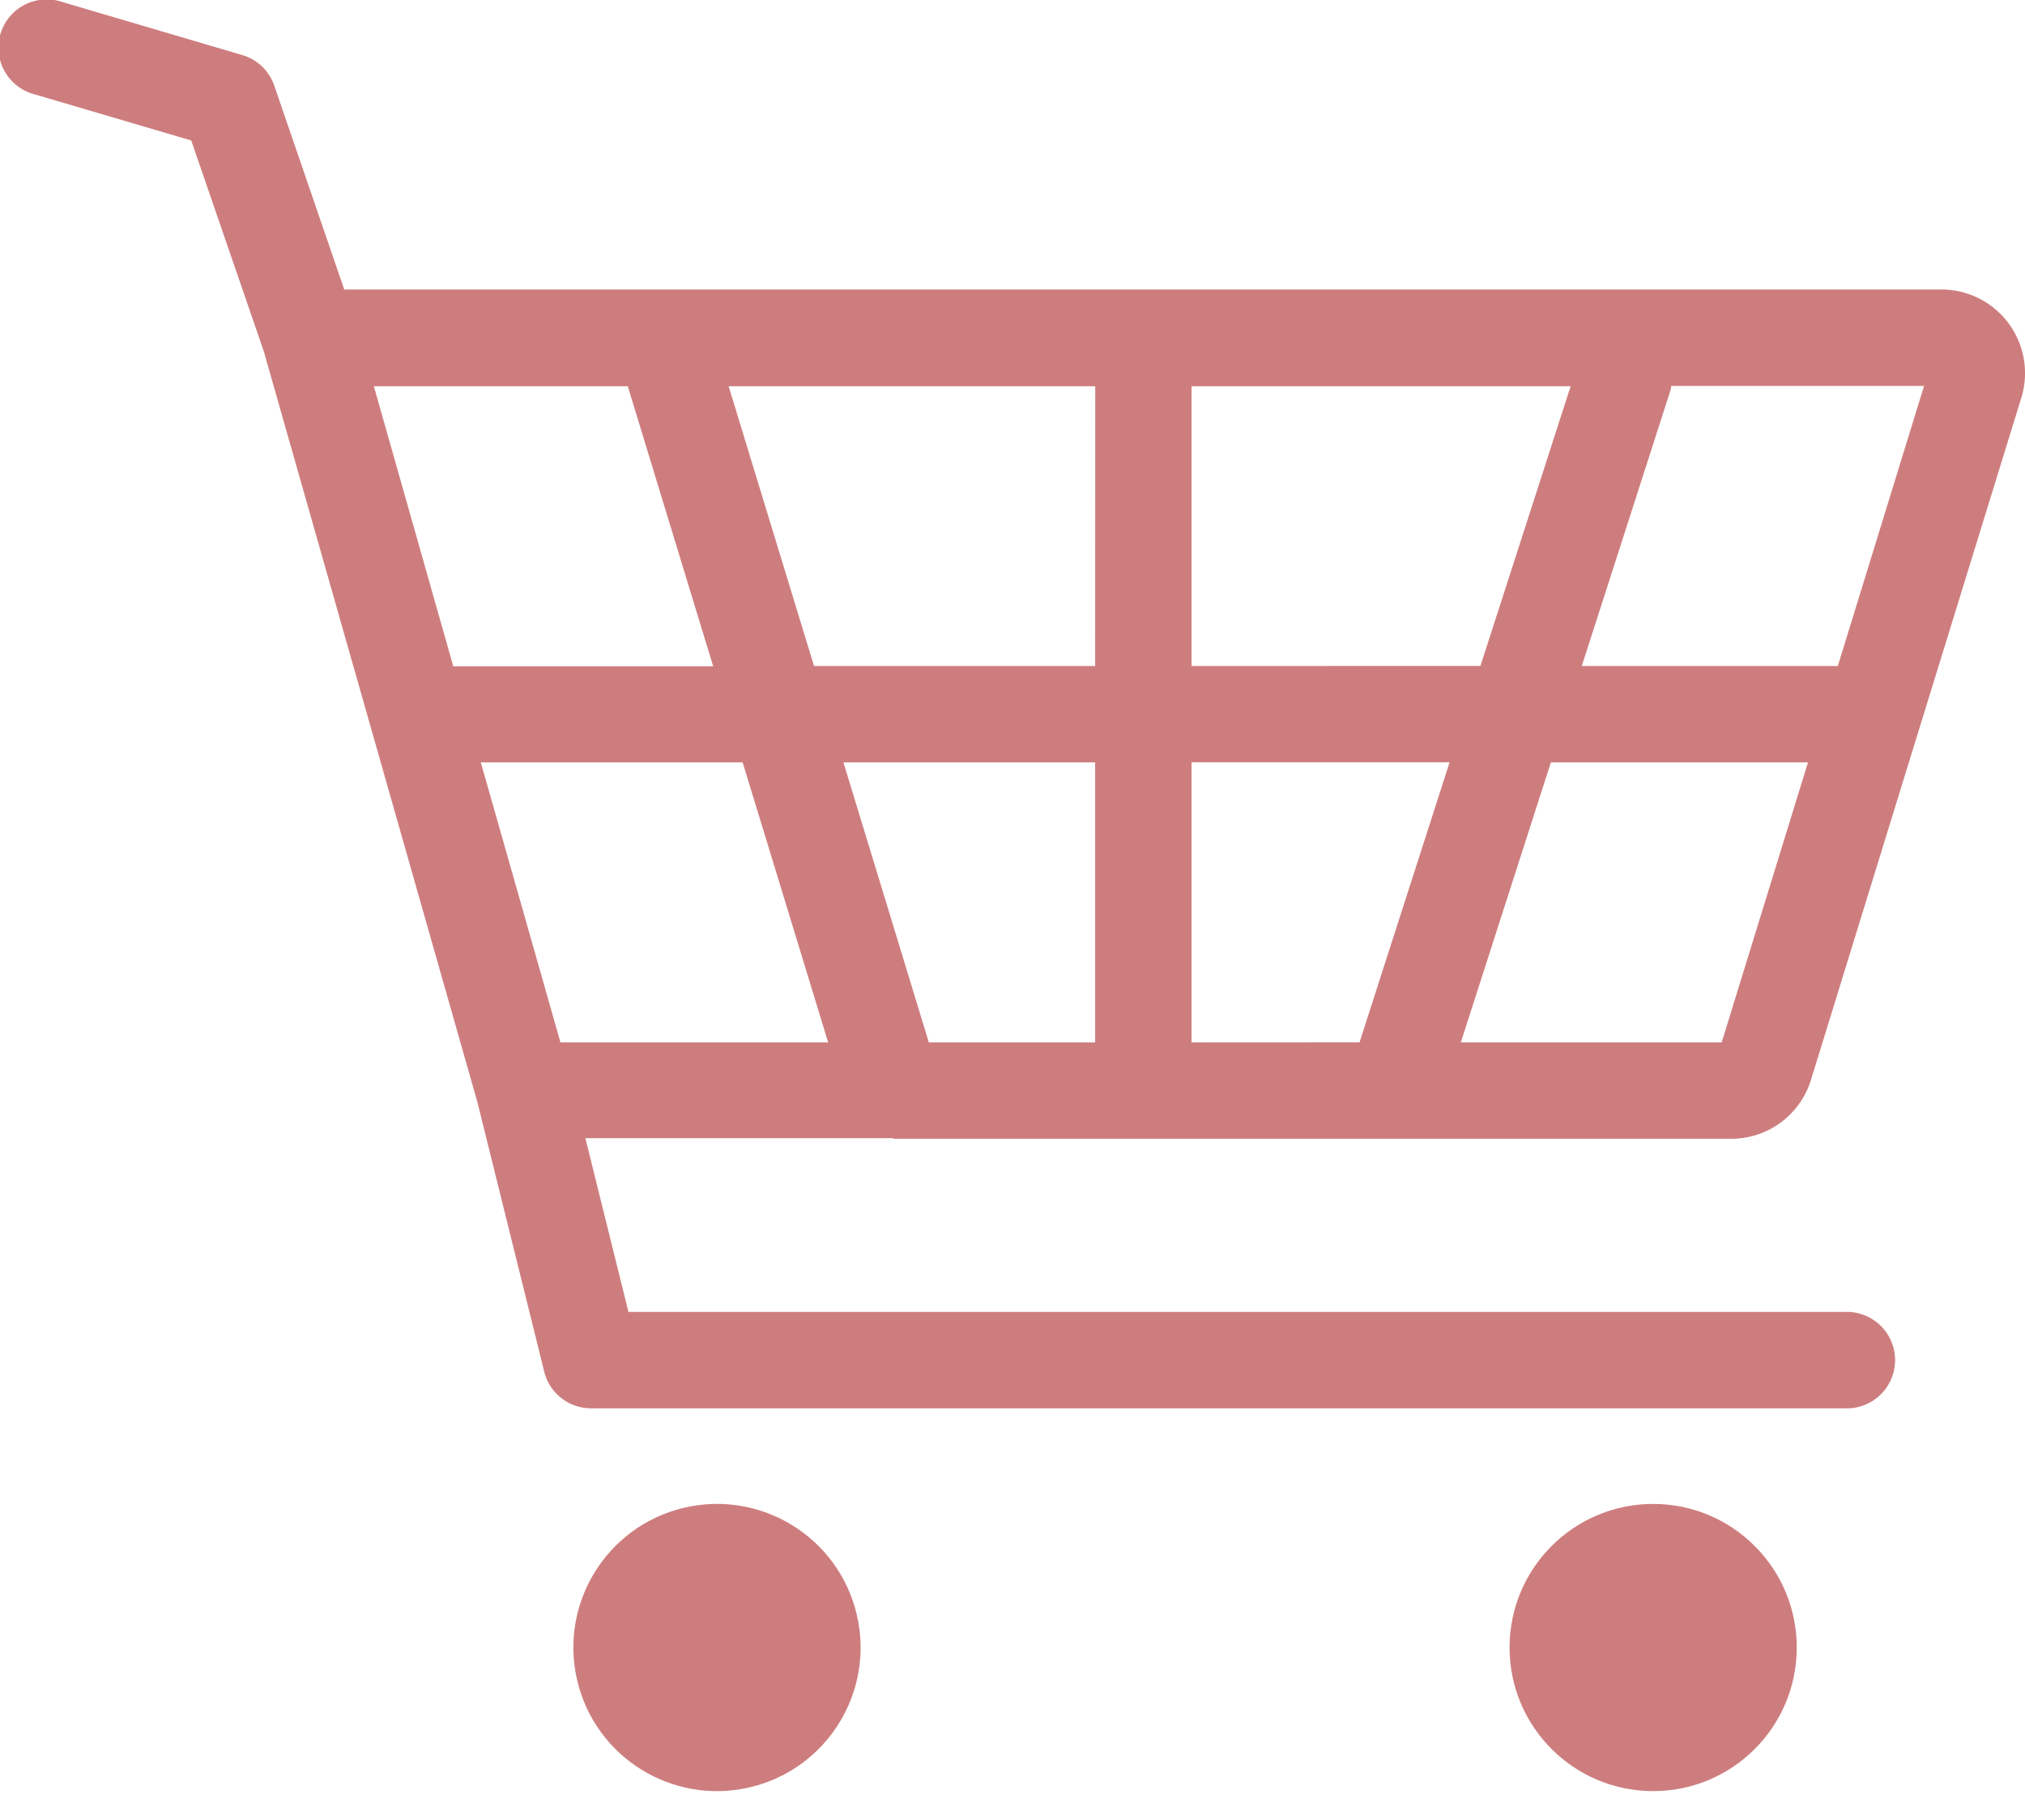 <svg id="グループ_1267" data-name="グループ 1267" xmlns="http://www.w3.org/2000/svg" width="23.973" height="21.551" viewBox="0 0 23.973 21.551">
  <path id="パス_4903" data-name="パス 4903" d="M119.148,104.009h9.918a.987.987,0,0,0,.948-.7l2.489-8.071a.991.991,0,0,0-.947-1.284H112.649l-.828-2.413a.57.57,0,0,0-.378-.362l-2.137-.63a.571.571,0,1,0-.322,1.095l1.854.546.86,2.5,2.529,8.89.79,3.187a.571.571,0,0,0,.554.433h14.843a.571.571,0,1,0,0-1.141h-14.4l-.51-2.057h3.641Zm-4.882-4.456h3.1l1.012,3.315h-3.169Zm4.293,0h2.98v3.315H119.57Zm4.121,3.315V99.552h3.055l-1.066,3.315Zm0-4.456V95.1h4.488L126.1,98.411Zm-1.141,0h-3.328L117.2,95.1h4.34Zm7.417,4.456h-3.088l1.066-3.315h3.044Zm1.375-4.456H127.3l1.047-3.255a.554.554,0,0,0,.013-.061h2.992ZM116.006,95.1l1.011,3.315h-3.077L113,95.1Z" transform="translate(-108.574 -90.527)" fill="#ce7d7e"/>
  <circle id="楕円形_3" data-name="楕円形 3" cx="1.7" cy="1.7" r="1.7" transform="translate(6.443 18.241) rotate(-13.282)" fill="#ce7d7e"/>
  <circle id="楕円形_4" data-name="楕円形 4" cx="1.7" cy="1.7" r="1.7" transform="translate(17.871 17.805)" fill="#ce7d7e"/>
</svg>
